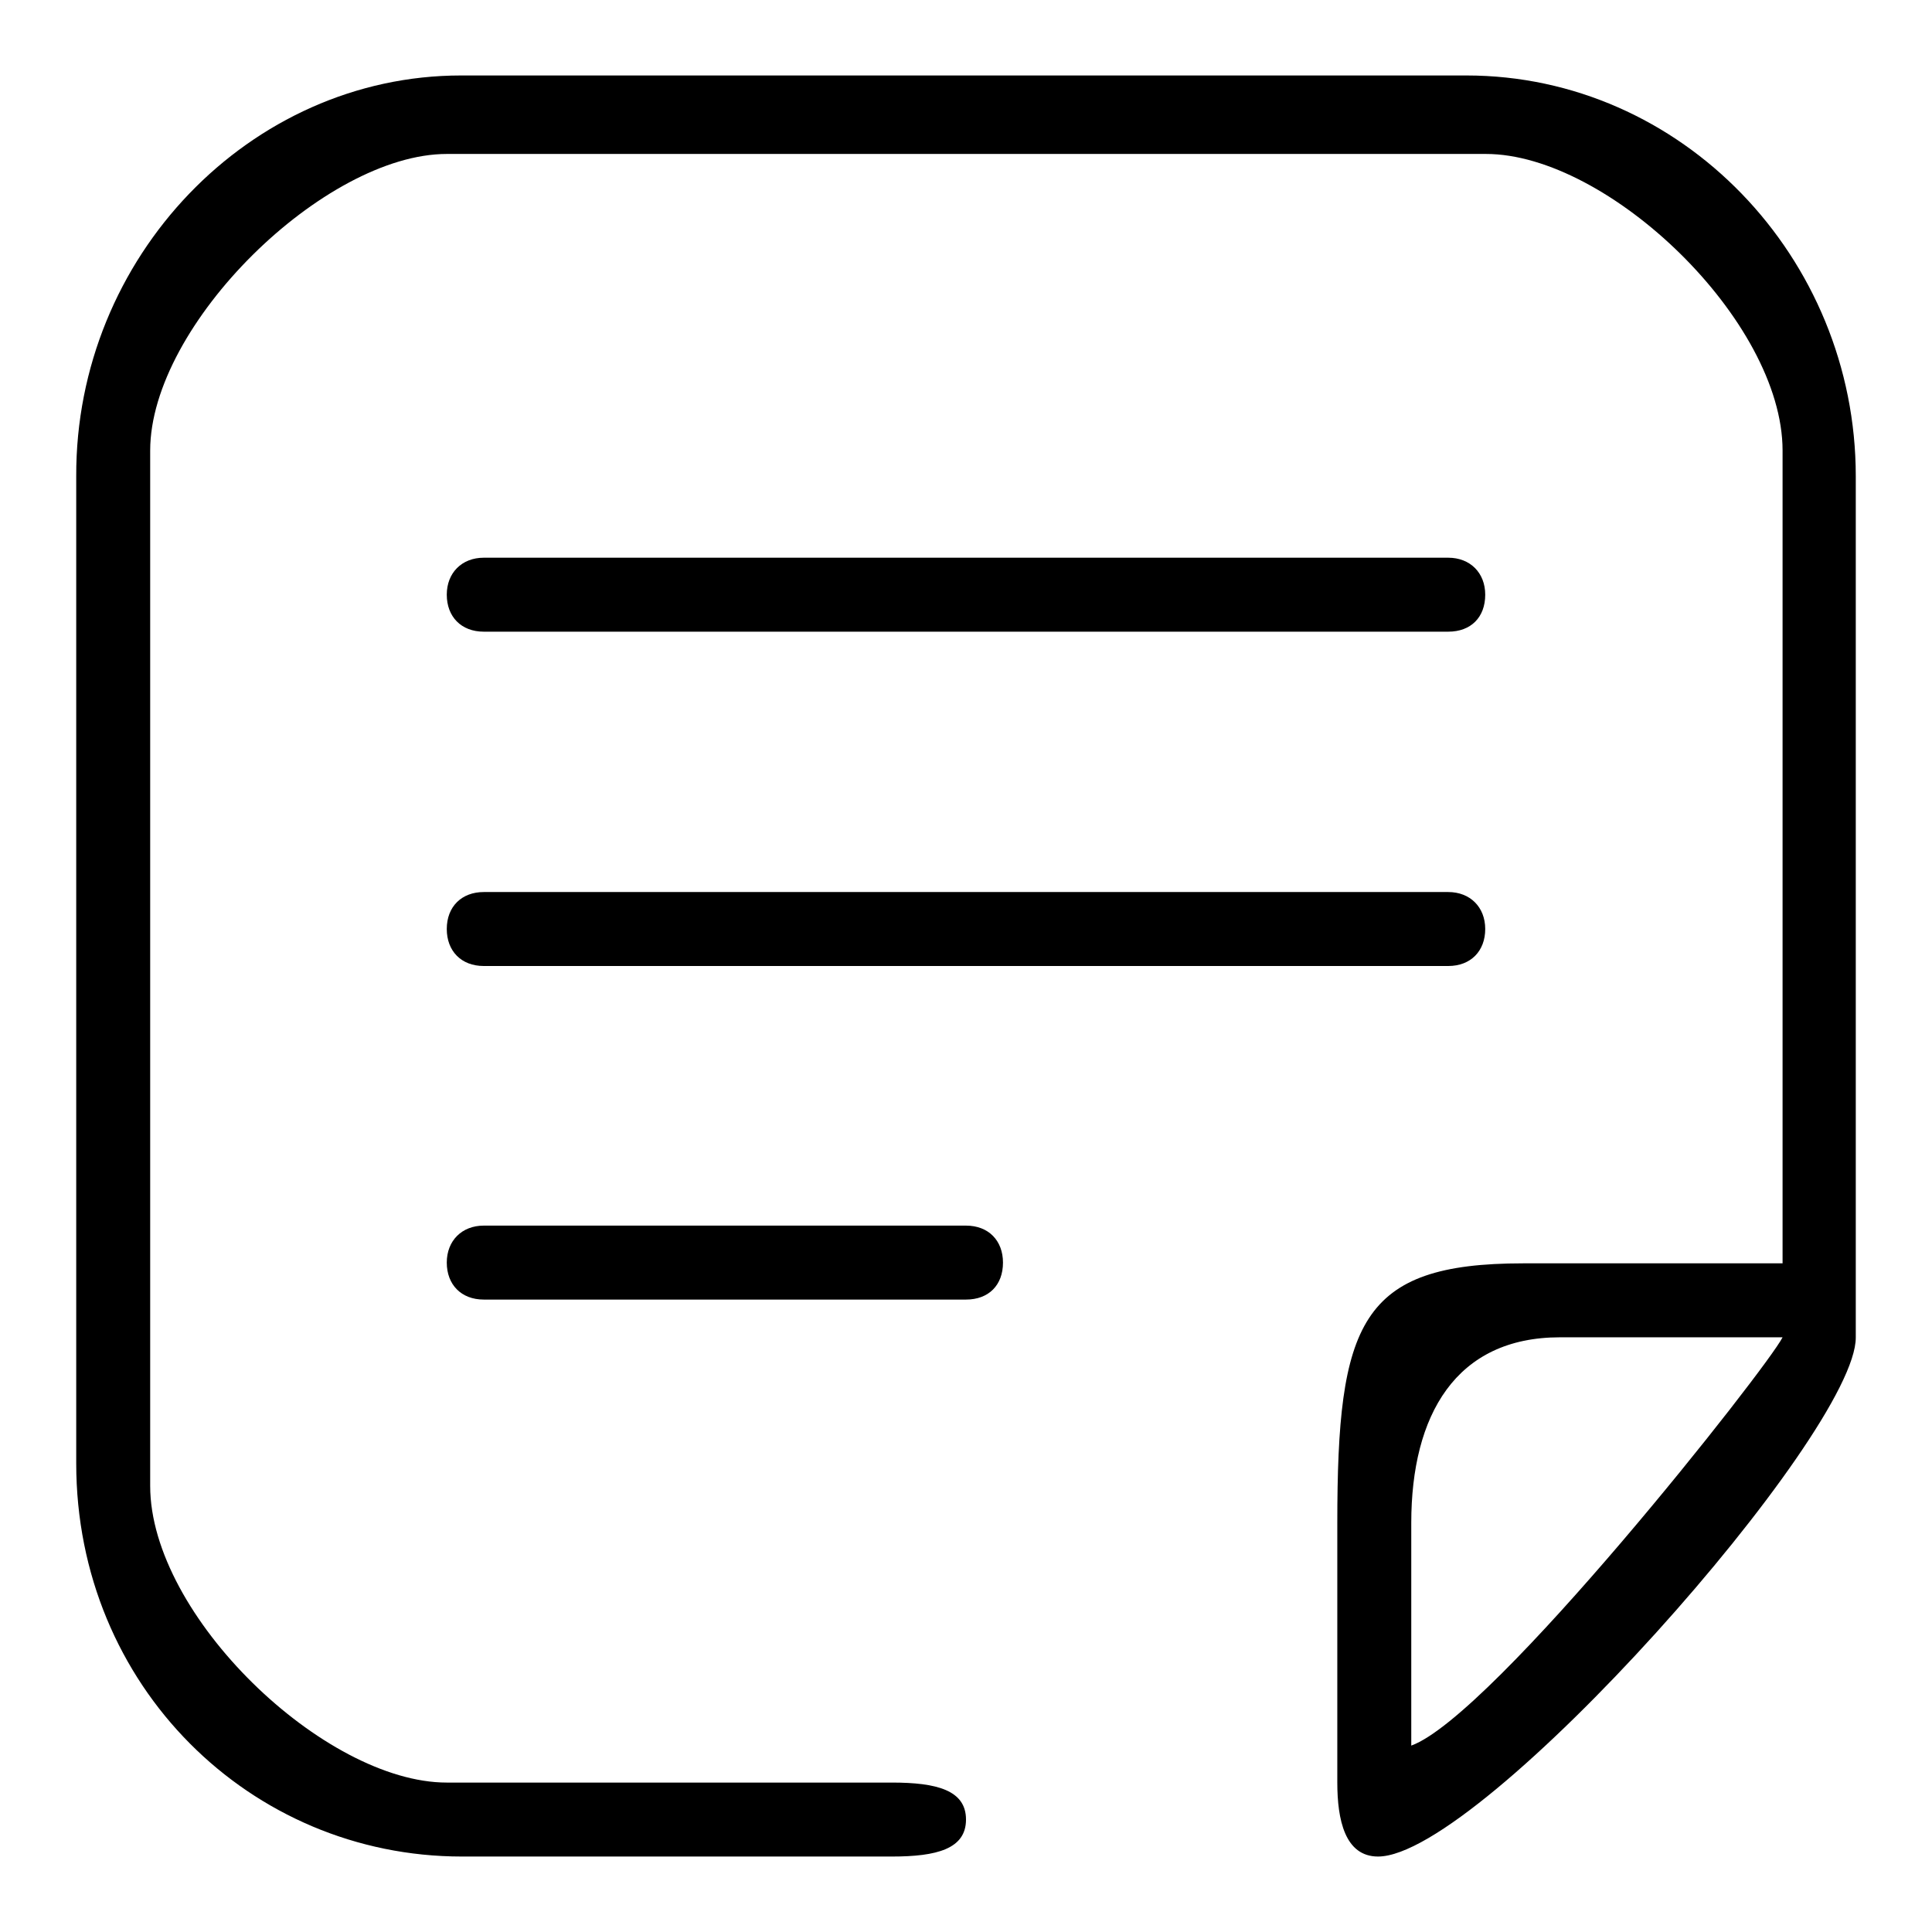 <?xml version="1.0" encoding="utf-8"?>
<!-- Svg Vector Icons : http://www.onlinewebfonts.com/icon -->
<!DOCTYPE svg PUBLIC "-//W3C//DTD SVG 1.1//EN" "http://www.w3.org/Graphics/SVG/1.1/DTD/svg11.dtd">
<svg version="1.1" xmlns="http://www.w3.org/2000/svg" xmlns:xlink="http://www.w3.org/1999/xlink" x="0px" y="0px" viewBox="0 0 256 256" enable-background="new 0 0 256 256" xml:space="preserve">
<g><g><path fill="#000000" d="M128,172.2H64.1c-3,0-4.9-2-4.9-4.9c0-2.9,2-4.9,4.9-4.9H128c3,0,4.9,2,4.9,4.9C132.9,170.3,131,172.2,128,172.2z M191.9,128H64.1c-3,0-4.9-2-4.9-4.9c0-3,2-4.9,4.9-4.9h127.8c2.9,0,4.9,2,4.9,4.9S194.9,128,191.9,128z M191.9,83.7H64.1c-3,0-4.9-2-4.9-4.9s2-4.9,4.9-4.9h127.8c2.9,0,4.9,2,4.9,4.9C196.8,81.8,194.9,83.7,191.9,83.7z M206.7,177.2c-13.8,0-19.7,10.3-19.7,24.6v29.5c10.8-3.9,47.2-50.1,49.2-54.1H206.7z M182.6,246c-4.4,0-5.4-4.9-5.4-9.8c0-3.9,0-34.4,0-34.4c0-26.5,3-34.4,24.6-34.4h34.4V59.7c0-17.2-23.1-39.3-39.3-39.3H59.2c-16.2,0-39.3,22.6-39.3,39.3v137.2c0,17.2,23.1,39.3,39.3,39.3h59c5.9,0,9.8,1,9.8,4.9c0,3.9-3.9,4.9-9.8,4.9h-57c-28,0-51.1-22.6-51.1-52.1V63.1C10,34.1,33.1,10,61.1,10h133.2c28.5,0,51.6,24.1,51.6,53.1v114.1C246,189.9,196.3,246,182.6,246z"/></g></g>
</svg>